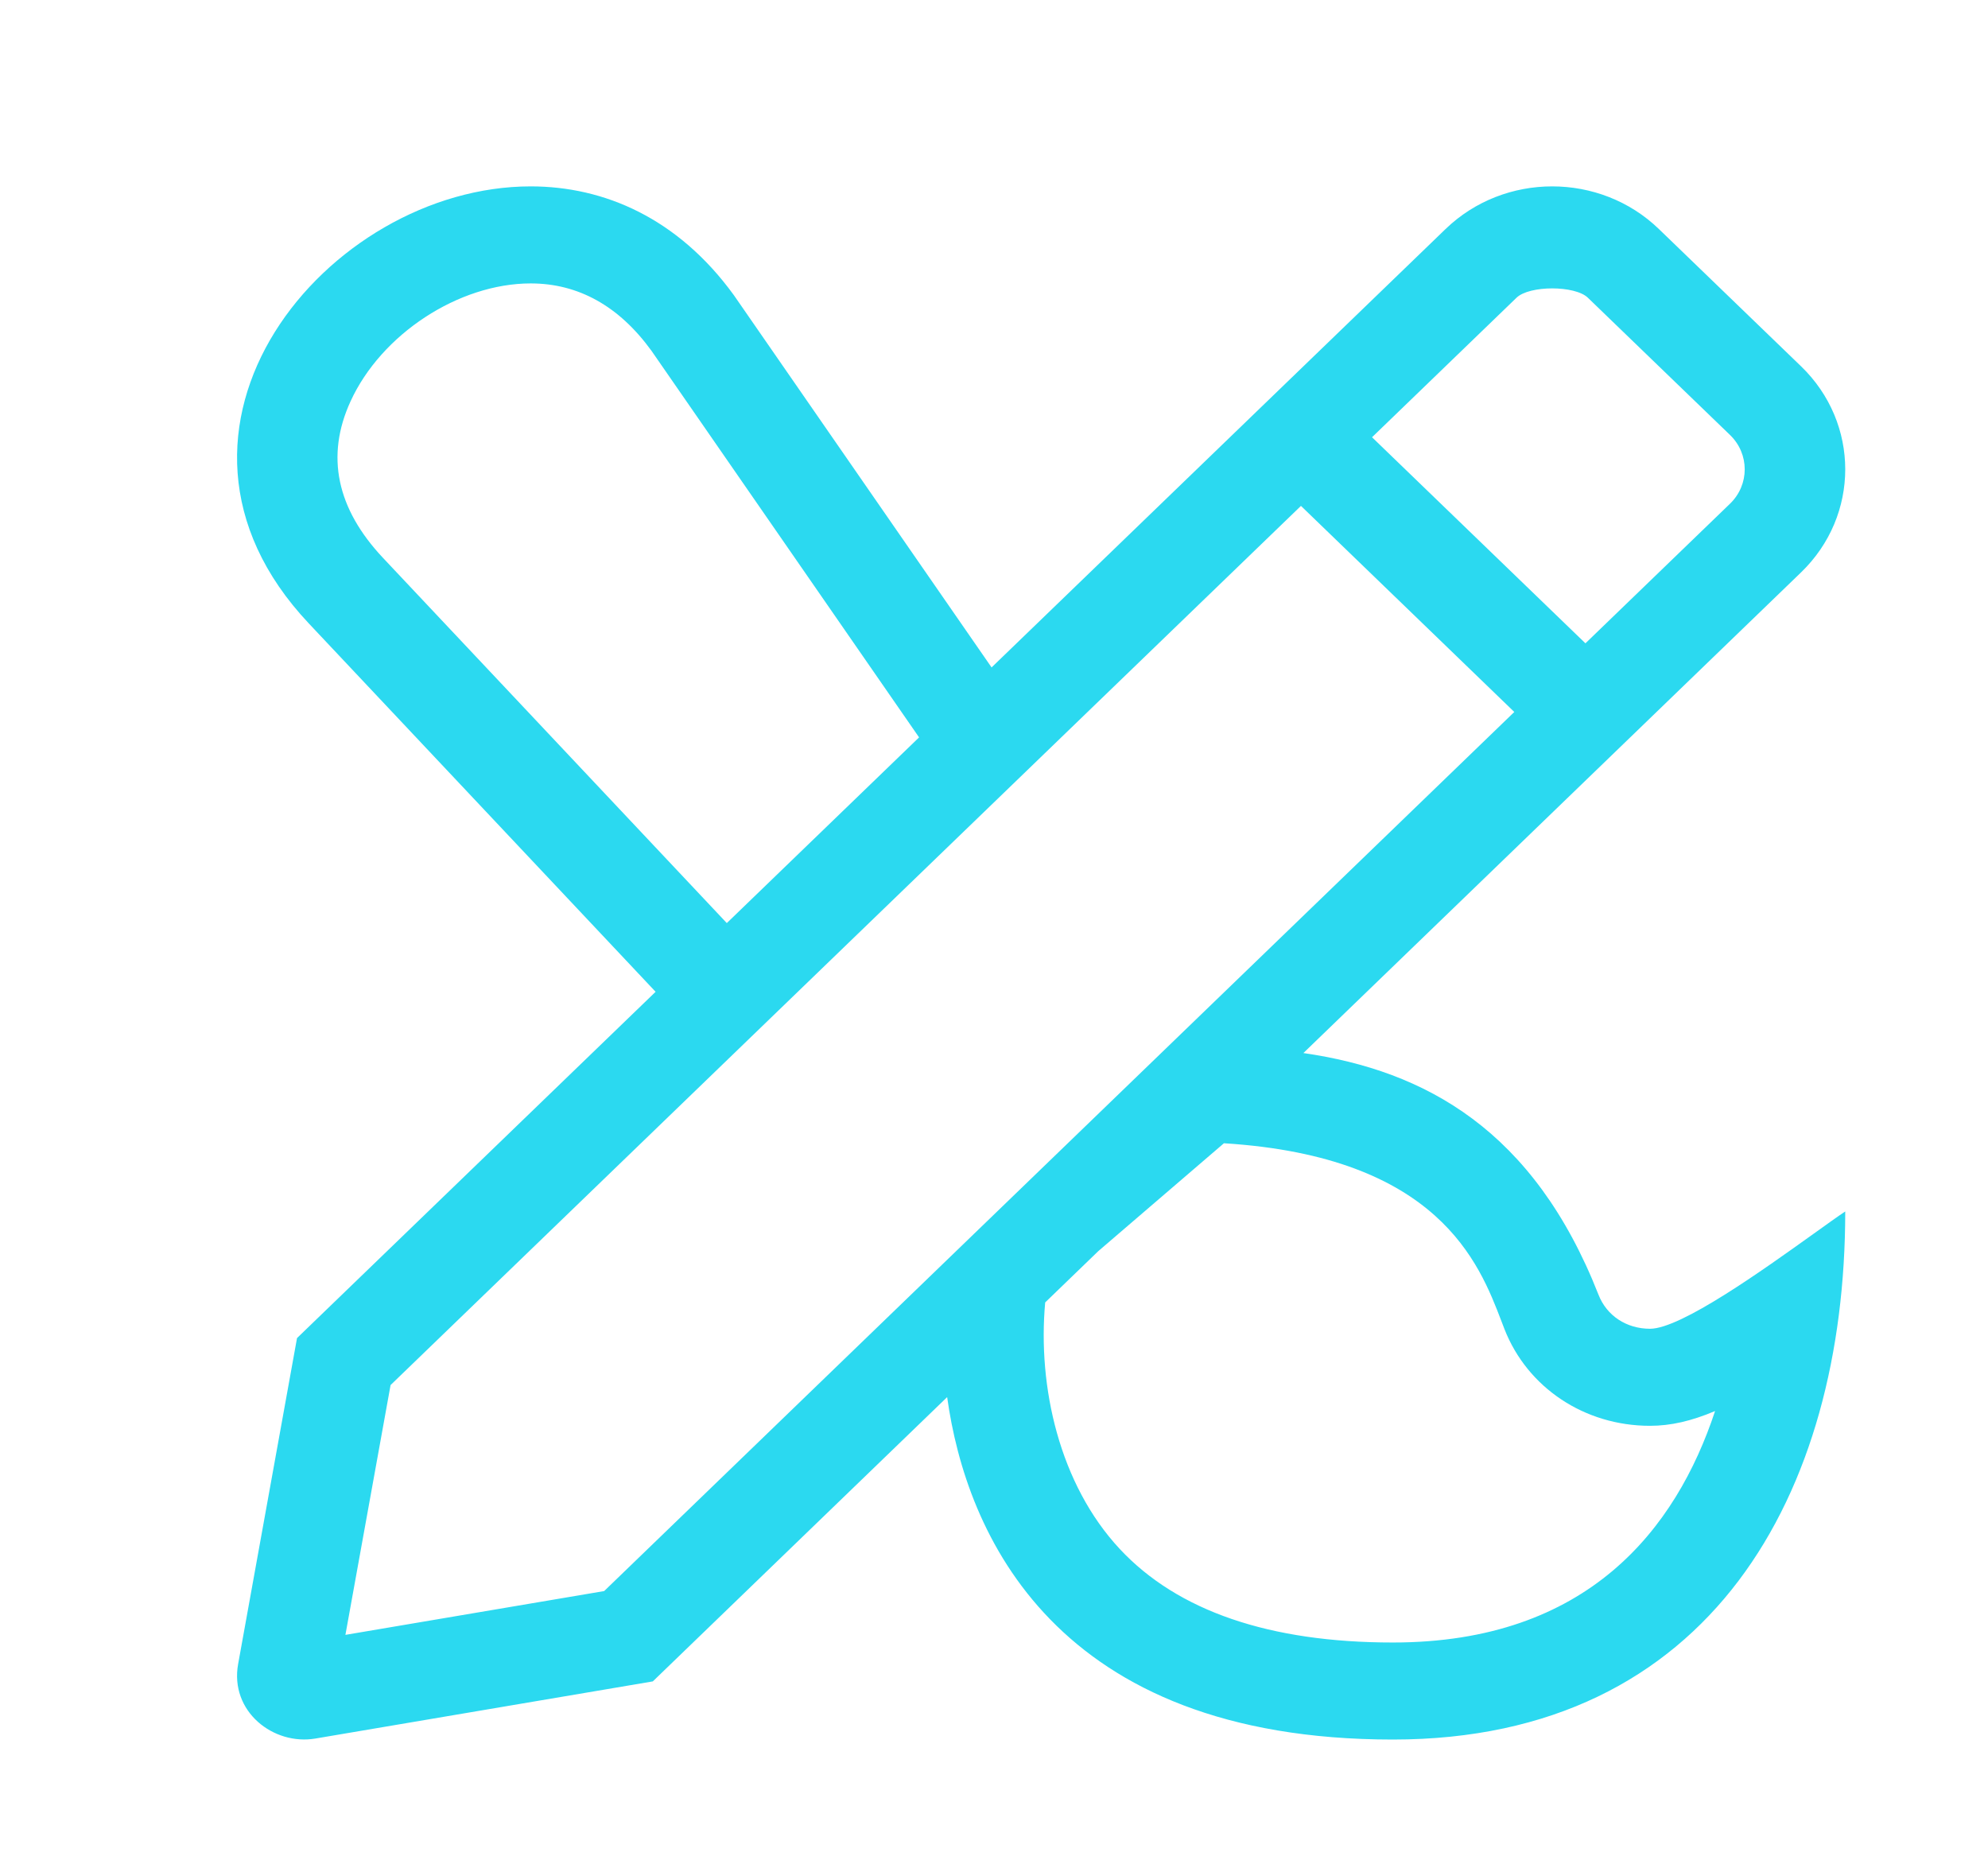 <svg width="32" height="30" viewBox="0 0 32 30" fill="none" xmlns="http://www.w3.org/2000/svg">
<path fill-rule="evenodd" clip-rule="evenodd" d="M25.73 20.839C24.69 18.193 22.948 17.234 20.98 16.95L28.991 9.213C29.939 8.297 29.939 6.812 28.991 5.896L26.703 3.687C26.229 3.229 25.607 3 24.985 3C24.364 3 23.742 3.229 23.268 3.687L15.961 10.743L11.812 4.75C10.911 3.51 9.724 3 8.542 3C5.268 3 2.024 6.907 4.97 10.034L10.553 15.964L4.781 21.538L3.833 26.785C3.696 27.548 4.4 28.098 5.076 27.984L10.508 27.064L15.246 22.488C15.55 24.681 16.974 28 22.421 28C27.545 28 29.702 24.024 29.702 19.5C29.585 19.577 29.408 19.705 29.194 19.858C28.385 20.437 27.059 21.388 26.56 21.388C26.184 21.388 25.863 21.181 25.73 20.839ZM24.411 4.792C24.618 4.592 25.352 4.592 25.559 4.792L27.847 7.001C28.163 7.306 28.163 7.803 27.847 8.108L25.52 10.355L22.085 7.038L24.411 4.792ZM5.642 6.461C5.24 7.338 5.417 8.186 6.167 8.982L11.699 14.858L14.794 11.869L10.487 5.647C9.965 4.927 9.31 4.562 8.542 4.562C7.384 4.562 6.137 5.378 5.642 6.461ZM9.725 25.61L5.56 26.315L6.287 22.294L20.941 8.143L24.375 11.46L9.725 25.61ZM18.025 24.933C18.956 25.931 20.435 26.438 22.421 26.438C25.56 26.438 26.979 24.608 27.607 22.712C27.225 22.874 26.891 22.95 26.559 22.95C25.507 22.95 24.587 22.338 24.217 21.394C24.2 21.352 24.183 21.307 24.166 21.261C23.811 20.335 23.154 18.617 19.701 18.402L17.677 20.14L16.824 20.964C16.7 22.321 17.053 23.891 18.025 24.933Z" fill="#2BD9F0"/>
</svg>
